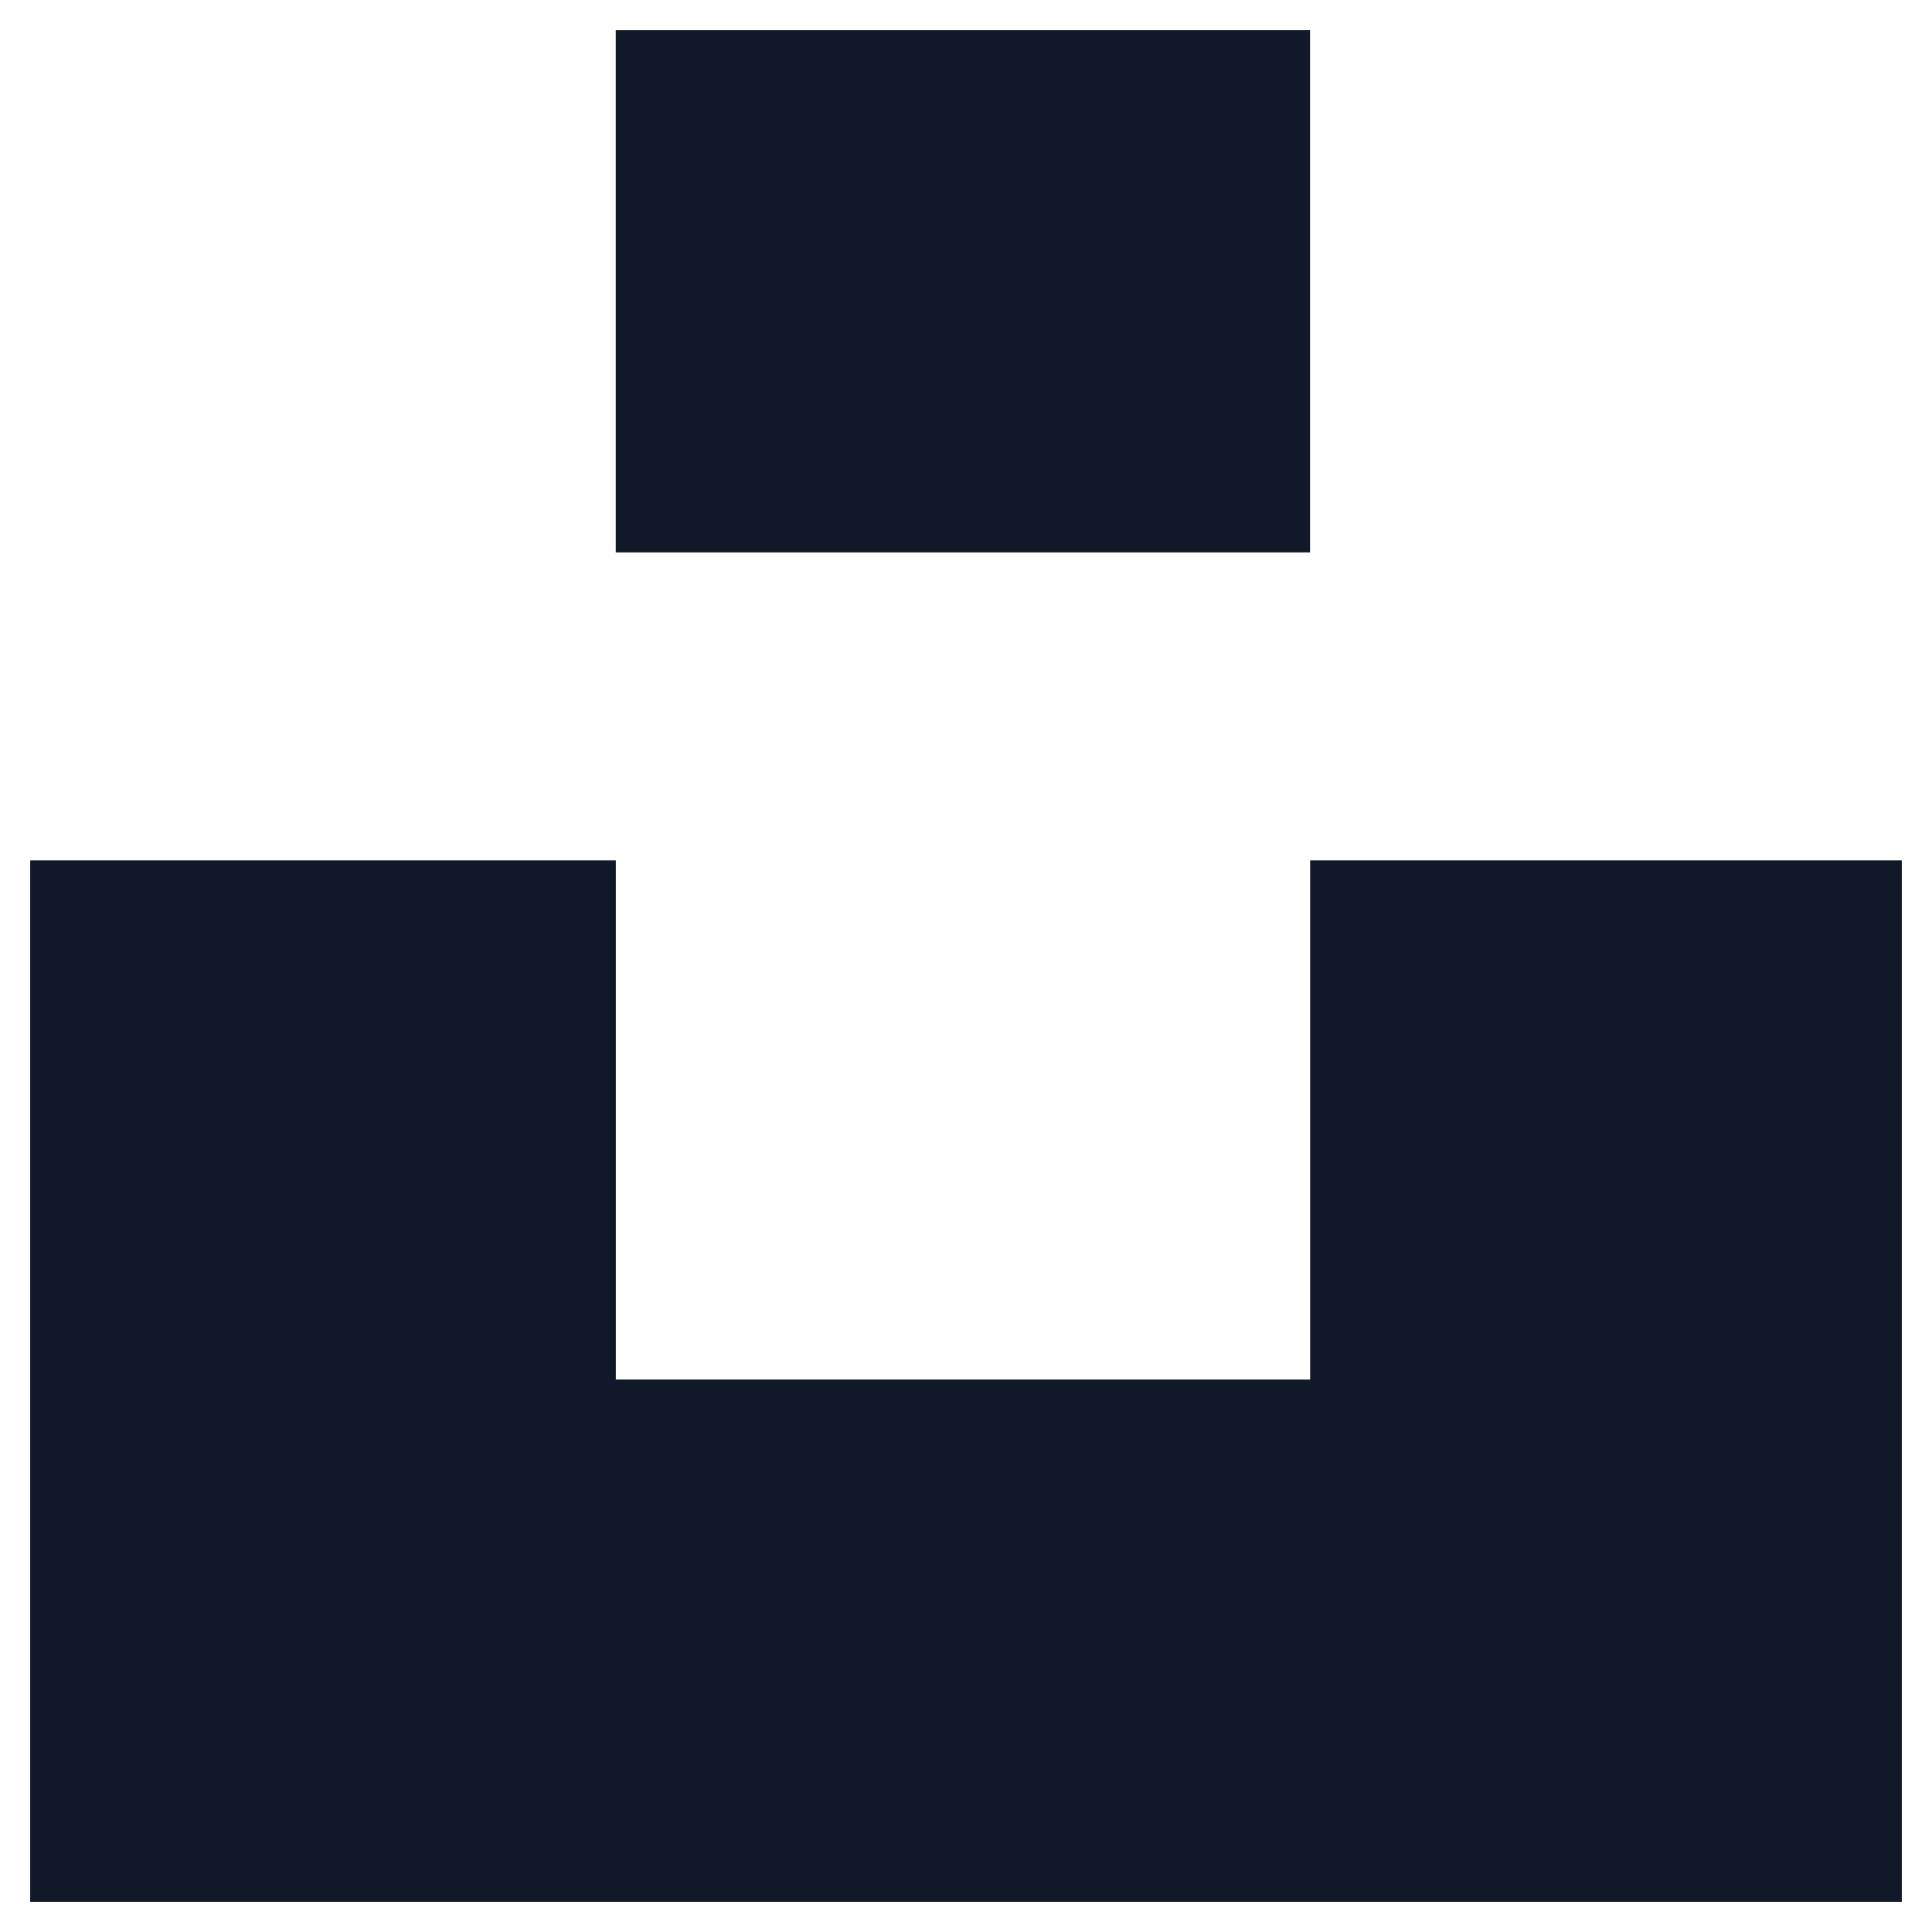 <svg xmlns="http://www.w3.org/2000/svg" width="24" height="24" viewBox="0 0 24 24" fill="none"><g clip-path="url(#clip0_914_45482)"><path d="M16.35 10.688H23.625V23.625H0.375V10.688H7.65V17.137H16.275V10.688H16.35Z" fill="#111928"></path><path d="M16.349 0.375H7.649V6.862H16.274V0.375H16.349Z" fill="#111928"></path></g><defs><clipPath id="clip0_914_45482"><rect width="24" height="24" fill="white"></rect></clipPath></defs></svg>